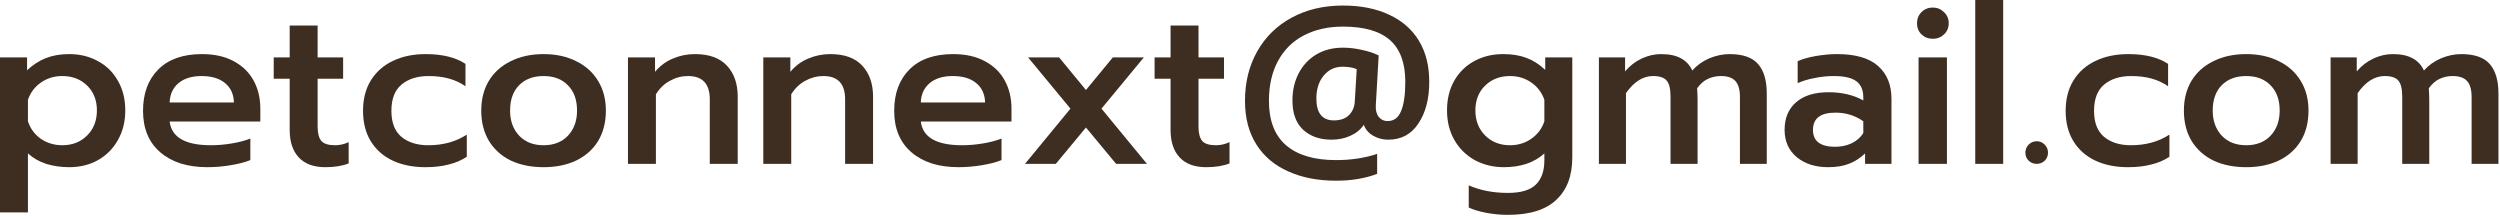 <?xml version="1.0" encoding="utf-8"?>
<svg xmlns="http://www.w3.org/2000/svg" fill="none" height="100%" overflow="visible" preserveAspectRatio="none" style="display: block;" viewBox="0 0 160 14" width="100%">
<g id="contact.drjel@gmail.com">
<path d="M149.158 3.675H150.832V4.569C151.135 4.21 151.49 3.935 151.897 3.746C152.303 3.557 152.715 3.462 153.131 3.462C153.661 3.462 154.087 3.552 154.408 3.732C154.73 3.902 154.971 4.162 155.132 4.512C155.435 4.172 155.799 3.912 156.225 3.732C156.66 3.552 157.091 3.462 157.516 3.462C158.368 3.462 158.978 3.675 159.347 4.101C159.716 4.527 159.9 5.151 159.9 5.974V10.487H158.183V6.215C158.183 5.733 158.084 5.388 157.885 5.179C157.696 4.971 157.389 4.867 156.963 4.867C156.66 4.867 156.381 4.929 156.126 5.052C155.88 5.165 155.653 5.364 155.444 5.648C155.463 5.95 155.473 6.196 155.473 6.386V10.487H153.742V6.187C153.742 5.695 153.661 5.354 153.5 5.165C153.339 4.967 153.046 4.867 152.62 4.867C151.977 4.867 151.4 5.231 150.889 5.96V10.487H149.158V3.675Z" fill="#3E2E21" id="Vector"/>
<path d="M143.756 10.7C142.962 10.7 142.262 10.558 141.656 10.274C141.06 9.981 140.597 9.564 140.265 9.025C139.934 8.476 139.769 7.828 139.769 7.081C139.769 6.353 139.93 5.719 140.251 5.179C140.582 4.631 141.051 4.21 141.656 3.916C142.262 3.614 142.962 3.462 143.756 3.462C144.551 3.462 145.247 3.614 145.843 3.916C146.448 4.21 146.916 4.631 147.247 5.179C147.579 5.719 147.744 6.353 147.744 7.081C147.744 7.828 147.579 8.476 147.247 9.025C146.916 9.564 146.448 9.981 145.843 10.274C145.247 10.558 144.551 10.7 143.756 10.7ZM143.756 9.295C144.409 9.295 144.93 9.091 145.317 8.685C145.705 8.268 145.899 7.734 145.899 7.081C145.899 6.39 145.705 5.851 145.317 5.463C144.939 5.066 144.419 4.867 143.756 4.867C143.094 4.867 142.569 5.066 142.181 5.463C141.803 5.851 141.614 6.39 141.614 7.081C141.614 7.734 141.808 8.268 142.195 8.685C142.583 9.091 143.104 9.295 143.756 9.295Z" fill="#3E2E21" id="Vector_2"/>
<path d="M136.19 10.7C135.395 10.7 134.695 10.558 134.09 10.274C133.494 9.99 133.03 9.579 132.699 9.039C132.368 8.5 132.202 7.852 132.202 7.095C132.202 6.338 132.368 5.69 132.699 5.151C133.039 4.602 133.508 4.186 134.104 3.902C134.709 3.609 135.414 3.462 136.218 3.462C137.278 3.462 138.124 3.67 138.758 4.087V5.52C138.143 5.085 137.358 4.867 136.403 4.867C135.674 4.867 135.092 5.052 134.657 5.421C134.231 5.78 134.019 6.338 134.019 7.095C134.019 7.843 134.231 8.396 134.657 8.756C135.092 9.115 135.665 9.295 136.374 9.295C137.33 9.295 138.153 9.068 138.843 8.614V10.033C138.503 10.26 138.115 10.425 137.68 10.529C137.254 10.643 136.757 10.7 136.19 10.7Z" fill="#3E2E21" id="Vector_3"/>
<path d="M130.348 10.487C130.15 10.487 129.979 10.421 129.837 10.288C129.695 10.146 129.624 9.976 129.624 9.777C129.624 9.569 129.695 9.394 129.837 9.252C129.979 9.11 130.15 9.04 130.348 9.04C130.547 9.04 130.717 9.11 130.859 9.252C131.001 9.394 131.072 9.569 131.072 9.777C131.072 9.976 131.001 10.146 130.859 10.288C130.717 10.421 130.547 10.487 130.348 10.487Z" fill="#3E2E21" id="Vector_4"/>
<path d="M126.416 1.88872e-05H128.204V10.487H126.416V1.88872e-05Z" fill="#3E2E21" id="Vector_5"/>
<path d="M123.696 2.483C123.412 2.483 123.171 2.389 122.972 2.199C122.783 2.01 122.688 1.774 122.688 1.49C122.688 1.206 122.783 0.97 122.972 0.78C123.171 0.582 123.412 0.482 123.696 0.482C123.98 0.482 124.221 0.582 124.42 0.78C124.618 0.97 124.718 1.206 124.718 1.49C124.718 1.774 124.618 2.01 124.42 2.199C124.221 2.389 123.98 2.483 123.696 2.483ZM122.788 3.675H124.604V10.487H122.788V3.675Z" fill="#3E2E21" id="Vector_6"/>
<path d="M116.995 10.7C116.182 10.7 115.515 10.487 114.994 10.061C114.474 9.626 114.214 9.044 114.214 8.316C114.214 7.559 114.46 6.967 114.952 6.542C115.444 6.116 116.134 5.903 117.024 5.903C117.885 5.903 118.627 6.078 119.252 6.428V6.244C119.252 5.761 119.1 5.411 118.798 5.194C118.504 4.976 118.027 4.867 117.364 4.867C116.948 4.867 116.537 4.91 116.13 4.995C115.723 5.071 115.363 5.179 115.051 5.321V3.916C115.335 3.784 115.713 3.675 116.187 3.59C116.669 3.505 117.133 3.462 117.577 3.462C118.76 3.462 119.635 3.718 120.203 4.229C120.77 4.73 121.054 5.43 121.054 6.329V10.487H119.365V9.82C119.072 10.104 118.736 10.321 118.358 10.473C117.989 10.624 117.535 10.7 116.995 10.7ZM117.435 9.394C117.833 9.394 118.192 9.318 118.514 9.167C118.836 9.006 119.081 8.789 119.252 8.514V7.762C118.731 7.393 118.135 7.209 117.464 7.209C116.508 7.209 116.03 7.578 116.03 8.316C116.03 8.675 116.149 8.945 116.385 9.124C116.631 9.304 116.981 9.394 117.435 9.394Z" fill="#3E2E21" id="Vector_7"/>
<path d="M102.33 3.675H104.005V4.569C104.308 4.21 104.662 3.935 105.069 3.746C105.476 3.557 105.888 3.462 106.304 3.462C106.834 3.462 107.259 3.552 107.581 3.732C107.903 3.902 108.144 4.162 108.305 4.512C108.608 4.172 108.972 3.912 109.398 3.732C109.833 3.552 110.263 3.462 110.689 3.462C111.54 3.462 112.151 3.675 112.52 4.101C112.889 4.527 113.073 5.151 113.073 5.974V10.487H111.356V6.215C111.356 5.733 111.257 5.388 111.058 5.179C110.869 4.971 110.561 4.867 110.135 4.867C109.833 4.867 109.554 4.929 109.298 5.052C109.052 5.165 108.825 5.364 108.617 5.648C108.636 5.95 108.645 6.196 108.645 6.386V10.487H106.914V6.187C106.914 5.695 106.834 5.354 106.673 5.165C106.512 4.967 106.219 4.867 105.793 4.867C105.15 4.867 104.573 5.231 104.062 5.96V10.487H102.33V3.675Z" fill="#3E2E21" id="Vector_8"/>
<path d="M96.497 13.751C96.043 13.751 95.589 13.708 95.135 13.623C94.681 13.538 94.302 13.424 93.999 13.282V11.863C94.737 12.185 95.57 12.346 96.497 12.346C97.33 12.346 97.926 12.171 98.285 11.821C98.654 11.471 98.839 10.95 98.839 10.26V9.82C98.517 10.113 98.134 10.335 97.689 10.487C97.245 10.629 96.767 10.7 96.256 10.7C95.565 10.7 94.941 10.548 94.383 10.246C93.825 9.933 93.389 9.503 93.077 8.954C92.765 8.405 92.609 7.776 92.609 7.067C92.609 6.348 92.76 5.719 93.063 5.179C93.375 4.631 93.801 4.21 94.34 3.916C94.889 3.614 95.508 3.462 96.199 3.462C96.776 3.462 97.273 3.543 97.689 3.704C98.105 3.855 98.507 4.11 98.895 4.47V3.675H100.627V10.075C100.627 11.248 100.286 12.152 99.605 12.786C98.933 13.429 97.897 13.751 96.497 13.751ZM96.639 9.295C97.15 9.295 97.604 9.158 98.001 8.883C98.408 8.599 98.687 8.226 98.839 7.762V6.386C98.678 5.922 98.399 5.553 98.001 5.279C97.604 5.004 97.15 4.867 96.639 4.867C95.996 4.867 95.466 5.071 95.05 5.477C94.633 5.884 94.425 6.414 94.425 7.067C94.425 7.72 94.633 8.254 95.05 8.67C95.466 9.087 95.996 9.295 96.639 9.295Z" fill="#3E2E21" id="Vector_9"/>
<path d="M85.511 11.565C84.348 11.565 83.326 11.367 82.446 10.969C81.566 10.582 80.885 10.004 80.403 9.238C79.92 8.472 79.679 7.545 79.679 6.457C79.679 5.265 79.939 4.21 80.46 3.292C80.98 2.365 81.713 1.646 82.659 1.135C83.605 0.615 84.703 0.355 85.951 0.355C87.087 0.355 88.066 0.549 88.889 0.936C89.721 1.315 90.36 1.868 90.805 2.597C91.249 3.325 91.472 4.205 91.472 5.236C91.472 6.324 91.24 7.214 90.776 7.904C90.322 8.595 89.679 8.94 88.846 8.94C88.496 8.94 88.175 8.855 87.881 8.685C87.588 8.514 87.389 8.283 87.285 7.989C87.068 8.302 86.774 8.538 86.406 8.699C86.046 8.86 85.649 8.94 85.213 8.94C84.466 8.94 83.861 8.727 83.397 8.302C82.943 7.876 82.716 7.251 82.716 6.428C82.716 5.785 82.848 5.208 83.113 4.697C83.378 4.186 83.752 3.784 84.234 3.491C84.726 3.197 85.299 3.051 85.951 3.051C86.349 3.051 86.751 3.098 87.158 3.193C87.574 3.278 87.933 3.396 88.236 3.548L88.052 6.726C88.033 7.048 88.094 7.299 88.236 7.478C88.378 7.658 88.567 7.748 88.804 7.748C89.21 7.748 89.499 7.535 89.669 7.109C89.849 6.674 89.939 6.05 89.939 5.236C89.939 4.035 89.613 3.145 88.96 2.568C88.307 1.991 87.304 1.703 85.951 1.703C84.996 1.703 84.159 1.892 83.44 2.27C82.73 2.639 82.181 3.183 81.793 3.902C81.406 4.612 81.212 5.463 81.212 6.457C81.212 7.715 81.576 8.661 82.304 9.295C83.042 9.929 84.111 10.246 85.511 10.246C86.467 10.246 87.342 10.113 88.137 9.848V11.126C87.371 11.419 86.495 11.565 85.511 11.565ZM85.37 7.705C85.786 7.705 86.108 7.592 86.335 7.365C86.562 7.138 86.685 6.854 86.704 6.513L86.831 4.427C86.595 4.323 86.292 4.271 85.923 4.271C85.431 4.271 85.029 4.46 84.717 4.839C84.404 5.217 84.248 5.705 84.248 6.301C84.248 7.237 84.622 7.705 85.37 7.705Z" fill="#3E2E21" id="Vector_10"/>
<path d="M77.2 10.7C76.453 10.7 75.885 10.492 75.497 10.075C75.109 9.659 74.916 9.073 74.916 8.316V5.038H73.894V3.675H74.916V1.632H76.704V3.675H78.336V5.038H76.704V8.089C76.704 8.524 76.784 8.836 76.945 9.025C77.106 9.205 77.399 9.295 77.825 9.295C78.118 9.295 78.407 9.229 78.69 9.096V10.459C78.284 10.619 77.787 10.7 77.2 10.7Z" fill="#3E2E21" id="Vector_11"/>
<path d="M68.508 6.953L65.797 3.675H67.784L69.501 5.761L71.219 3.675H73.205L70.495 6.953L73.404 10.487H71.431L69.501 8.16L67.571 10.487H65.599L68.508 6.953Z" fill="#3E2E21" id="Vector_12"/>
<path d="M61.344 10.7C60.076 10.7 59.073 10.383 58.335 9.749C57.597 9.115 57.228 8.23 57.228 7.095C57.228 5.979 57.555 5.094 58.208 4.441C58.86 3.789 59.792 3.462 61.003 3.462C61.798 3.462 62.474 3.614 63.032 3.916C63.6 4.219 64.026 4.635 64.31 5.165C64.594 5.686 64.735 6.282 64.735 6.953V7.776H58.931C59.054 8.789 59.934 9.295 61.571 9.295C62.006 9.295 62.451 9.257 62.905 9.181C63.359 9.106 63.756 9.002 64.097 8.869V10.246C63.775 10.378 63.359 10.487 62.848 10.572C62.347 10.657 61.845 10.7 61.344 10.7ZM63.047 6.556C63.028 6.017 62.834 5.6 62.465 5.307C62.105 5.014 61.609 4.867 60.975 4.867C60.35 4.867 59.858 5.019 59.499 5.321C59.139 5.624 58.95 6.036 58.931 6.556H63.047Z" fill="#3E2E21" id="Vector_13"/>
<path d="M48.851 3.675H50.582V4.598C50.904 4.21 51.287 3.926 51.732 3.746C52.176 3.557 52.645 3.462 53.137 3.462C54.054 3.462 54.74 3.713 55.194 4.214C55.648 4.706 55.876 5.364 55.876 6.187V10.487H54.087V6.357C54.087 5.364 53.624 4.867 52.697 4.867C52.29 4.867 51.907 4.967 51.547 5.165C51.188 5.354 50.885 5.643 50.639 6.031V10.487H48.851V3.675Z" fill="#3E2E21" id="Vector_14"/>
<path d="M40.19 3.675H41.921V4.598C42.242 4.21 42.626 3.926 43.07 3.746C43.515 3.557 43.983 3.462 44.475 3.462C45.393 3.462 46.079 3.713 46.533 4.214C46.987 4.706 47.214 5.364 47.214 6.187V10.487H45.426V6.357C45.426 5.364 44.962 4.867 44.035 4.867C43.629 4.867 43.245 4.967 42.886 5.165C42.526 5.354 42.224 5.643 41.978 6.031V10.487H40.19V3.675Z" fill="#3E2E21" id="Vector_15"/>
<path d="M34.788 10.7C33.993 10.7 33.293 10.558 32.688 10.274C32.092 9.981 31.628 9.564 31.297 9.025C30.966 8.476 30.8 7.828 30.8 7.081C30.8 6.353 30.961 5.719 31.283 5.179C31.614 4.631 32.082 4.21 32.688 3.916C33.293 3.614 33.993 3.462 34.788 3.462C35.583 3.462 36.278 3.614 36.874 3.916C37.48 4.21 37.948 4.631 38.279 5.179C38.61 5.719 38.776 6.353 38.776 7.081C38.776 7.828 38.61 8.476 38.279 9.025C37.948 9.564 37.48 9.981 36.874 10.274C36.278 10.558 35.583 10.7 34.788 10.7ZM34.788 9.295C35.441 9.295 35.961 9.091 36.349 8.685C36.737 8.268 36.931 7.734 36.931 7.081C36.931 6.39 36.737 5.851 36.349 5.463C35.971 5.066 35.45 4.867 34.788 4.867C34.126 4.867 33.601 5.066 33.213 5.463C32.835 5.851 32.645 6.39 32.645 7.081C32.645 7.734 32.839 8.268 33.227 8.685C33.615 9.091 34.135 9.295 34.788 9.295Z" fill="#3E2E21" id="Vector_16"/>
<path d="M27.221 10.7C26.427 10.7 25.727 10.558 25.121 10.274C24.525 9.99 24.062 9.579 23.73 9.039C23.399 8.5 23.234 7.852 23.234 7.095C23.234 6.338 23.399 5.69 23.73 5.151C24.071 4.602 24.539 4.186 25.135 3.902C25.741 3.609 26.446 3.462 27.25 3.462C28.309 3.462 29.156 3.67 29.79 4.087V5.52C29.175 5.085 28.39 4.867 27.434 4.867C26.706 4.867 26.124 5.052 25.689 5.421C25.263 5.78 25.05 6.338 25.05 7.095C25.05 7.843 25.263 8.396 25.689 8.756C26.124 9.115 26.696 9.295 27.406 9.295C28.361 9.295 29.185 9.068 29.875 8.614V10.033C29.535 10.26 29.147 10.425 28.712 10.529C28.286 10.643 27.789 10.7 27.221 10.7Z" fill="#3E2E21" id="Vector_17"/>
<path d="M20.825 10.7C20.077 10.7 19.509 10.492 19.122 10.075C18.734 9.659 18.54 9.073 18.54 8.316V5.038H17.518V3.675H18.54V1.632H20.328V3.675H21.96V5.038H20.328V8.089C20.328 8.524 20.408 8.836 20.569 9.025C20.73 9.205 21.023 9.295 21.449 9.295C21.742 9.295 22.031 9.229 22.315 9.096V10.459C21.908 10.619 21.411 10.7 20.825 10.7Z" fill="#3E2E21" id="Vector_18"/>
<path d="M13.269 10.7C12.001 10.7 10.999 10.383 10.261 9.749C9.523 9.115 9.154 8.23 9.154 7.095C9.154 5.979 9.48 5.094 10.133 4.441C10.786 3.789 11.718 3.462 12.929 3.462C13.723 3.462 14.4 3.614 14.958 3.916C15.525 4.219 15.951 4.635 16.235 5.165C16.519 5.686 16.661 6.282 16.661 6.953V7.776H10.857C10.98 8.789 11.86 9.295 13.496 9.295C13.931 9.295 14.376 9.257 14.83 9.181C15.284 9.106 15.682 9.002 16.022 8.869V10.246C15.7 10.378 15.284 10.487 14.773 10.572C14.272 10.657 13.771 10.7 13.269 10.7ZM14.972 6.556C14.953 6.017 14.759 5.6 14.39 5.307C14.031 5.014 13.534 4.867 12.9 4.867C12.276 4.867 11.784 5.019 11.424 5.321C11.065 5.624 10.876 6.036 10.857 6.556H14.972Z" fill="#3E2E21" id="Vector_19"/>
<path d="M0 3.675H1.732V4.498C2.101 4.148 2.503 3.888 2.938 3.718C3.373 3.547 3.87 3.462 4.428 3.462C5.119 3.462 5.733 3.614 6.273 3.916C6.821 4.21 7.247 4.631 7.55 5.179C7.862 5.719 8.018 6.348 8.018 7.067C8.018 7.776 7.862 8.405 7.55 8.954C7.247 9.503 6.821 9.933 6.273 10.246C5.733 10.548 5.119 10.7 4.428 10.7C3.908 10.7 3.416 10.629 2.952 10.487C2.498 10.335 2.11 10.113 1.788 9.82V13.595H0V3.675ZM3.988 9.295C4.631 9.295 5.161 9.087 5.577 8.67C5.994 8.254 6.202 7.72 6.202 7.067C6.202 6.414 5.994 5.884 5.577 5.477C5.161 5.071 4.631 4.867 3.988 4.867C3.477 4.867 3.023 5.004 2.626 5.279C2.228 5.553 1.949 5.922 1.788 6.386V7.762C1.94 8.226 2.214 8.599 2.611 8.883C3.018 9.158 3.477 9.295 3.988 9.295Z" fill="#3E2E21" id="Vector_20"/>
</g>
</svg>